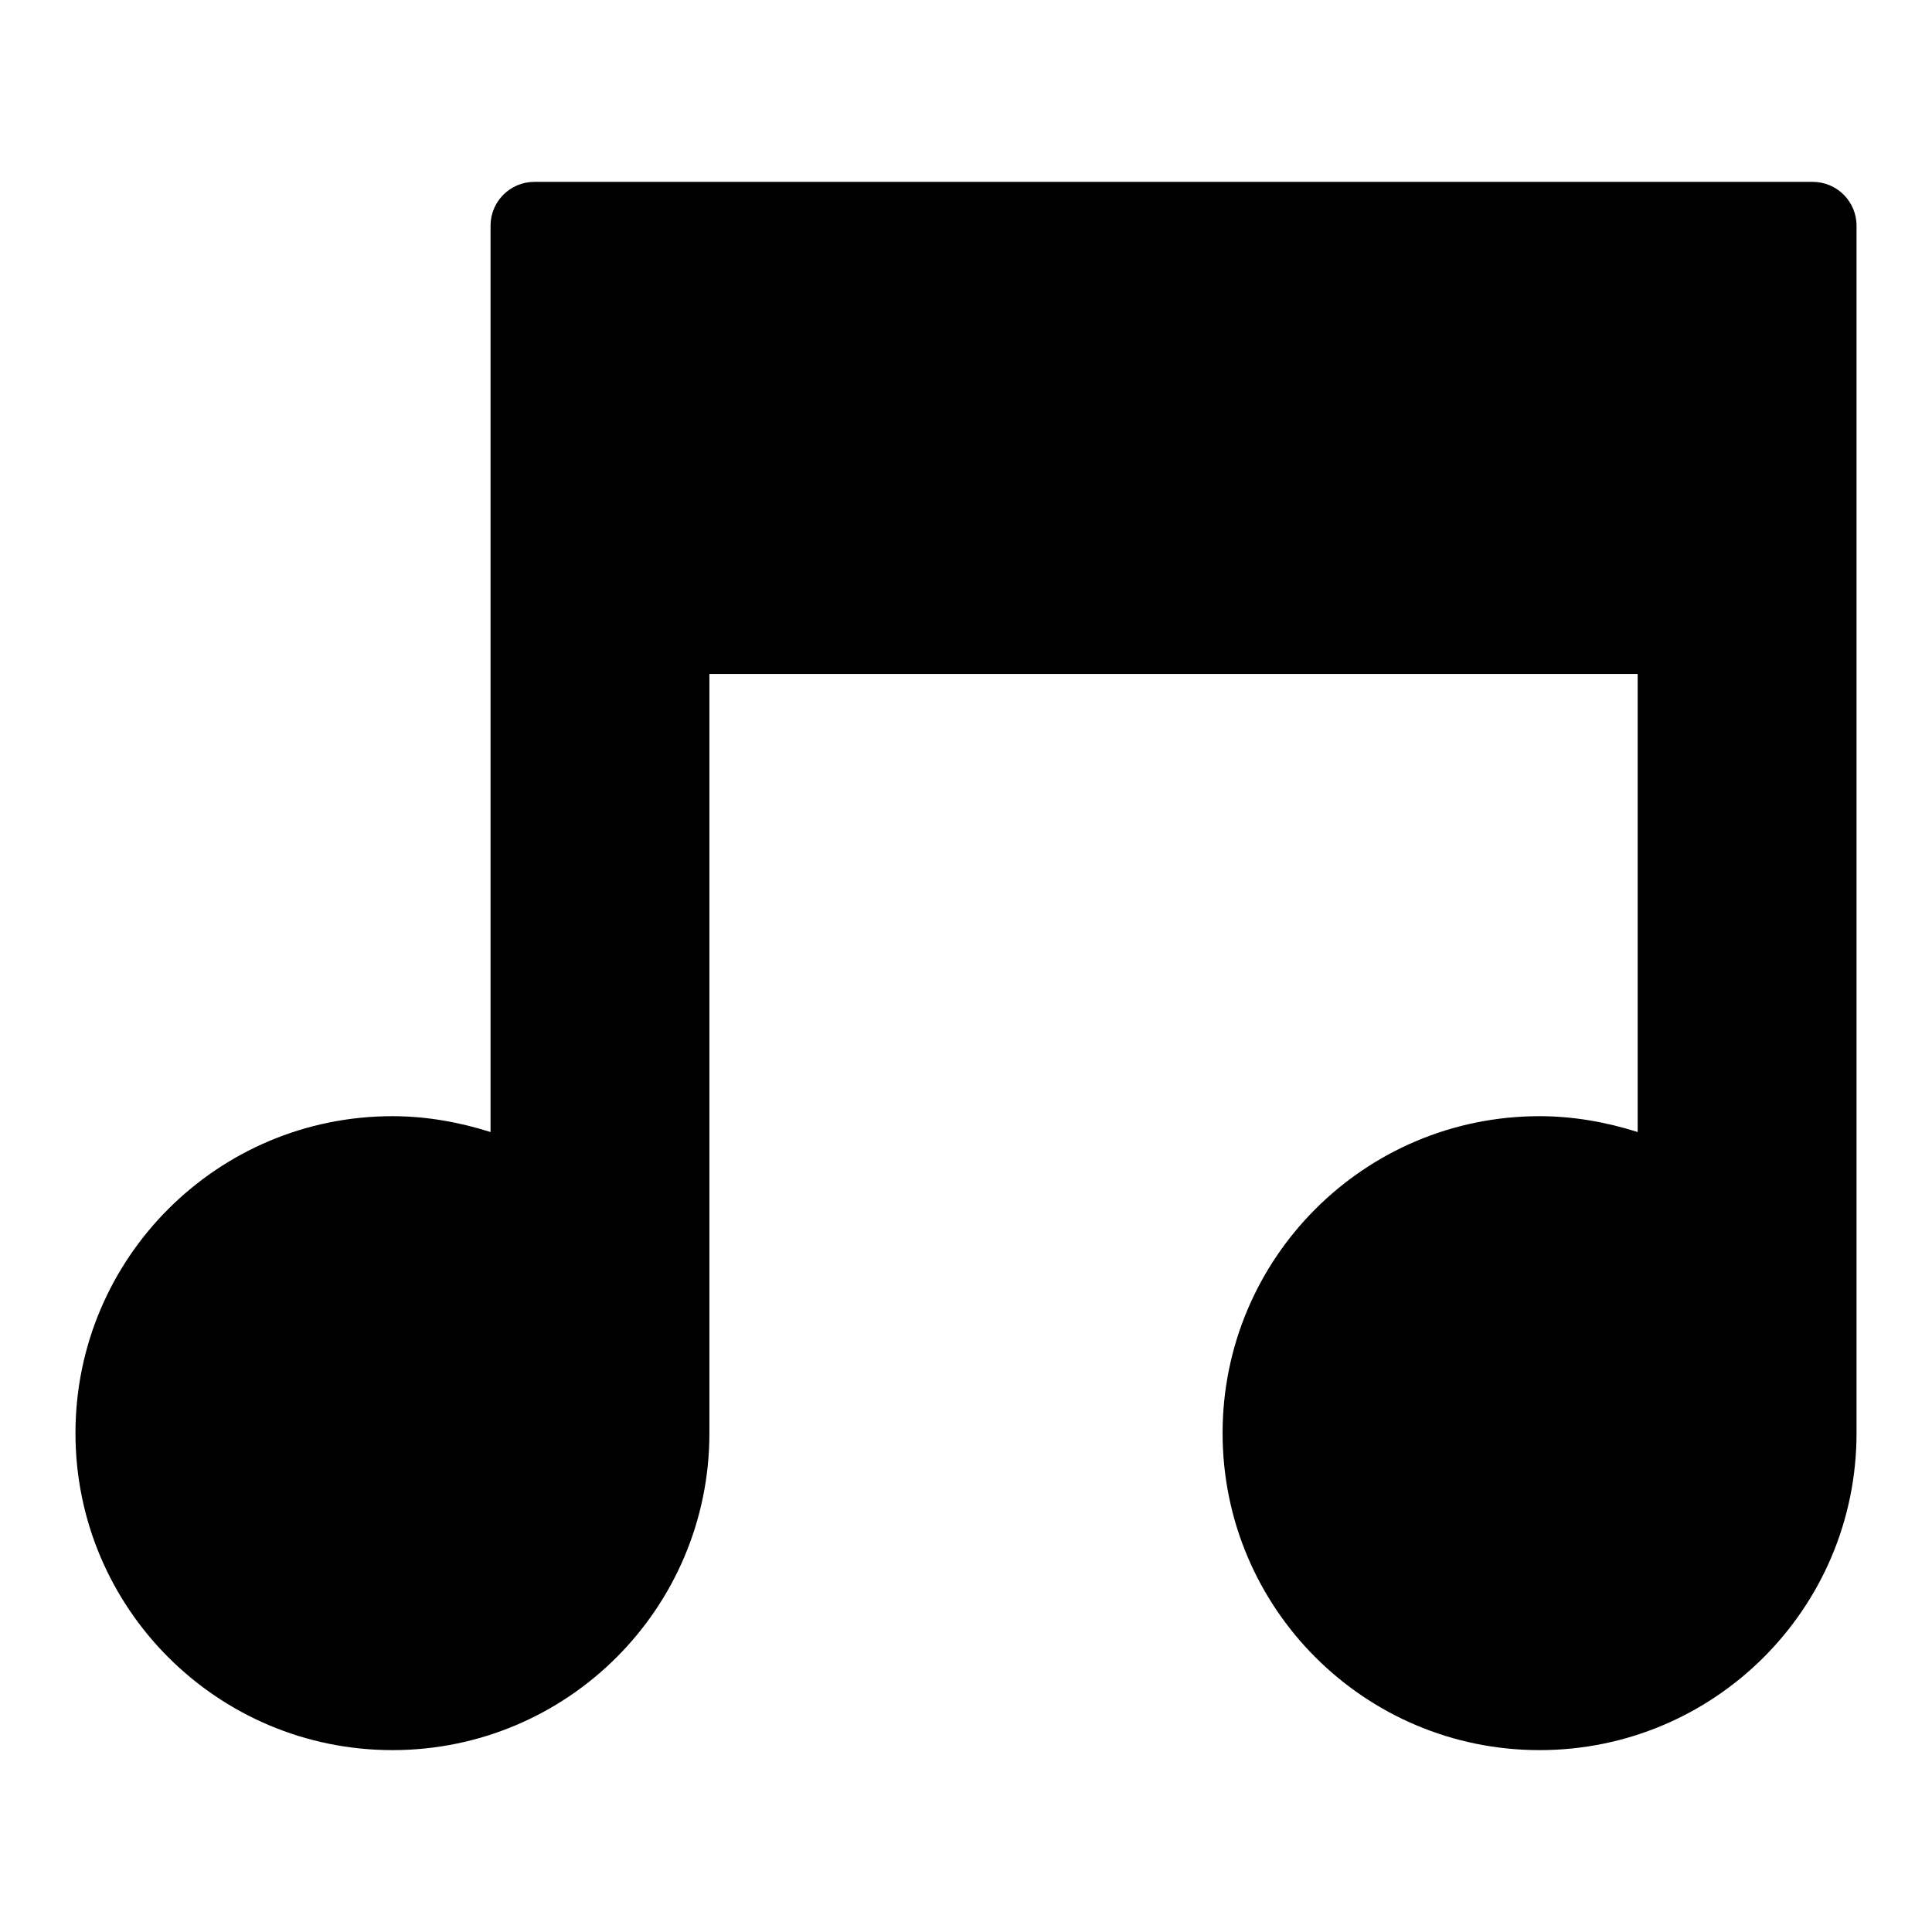 <?xml version="1.0" encoding="utf-8"?>
<!-- Svg Vector Icons : http://www.onlinewebfonts.com/icon -->
<!DOCTYPE svg PUBLIC "-//W3C//DTD SVG 1.1//EN" "http://www.w3.org/Graphics/SVG/1.1/DTD/svg11.dtd">
<svg version="1.1" xmlns="http://www.w3.org/2000/svg" xmlns:xlink="http://www.w3.org/1999/xlink" x="0px" y="0px" viewBox="0 0 256 256" enable-background="new 0 0 256 256" xml:space="preserve">
<g><g><g><g><path fill="#000000" d="M240.2,24.1H70.8c-3.2,0-5.8,2.6-5.8,5.8v15.9v37.6V150c-4.1-1.3-8.5-2.1-13-2.1c-23.2,0-42,18.8-42,42s18.8,42,42,42c23.2,0,42-18.8,42-42c0-0.2,0-0.4,0-0.5c0-0.1,0-0.1,0-0.2V89.3H217V150c-4.1-1.3-8.5-2.1-13-2.1c-23.2,0-42,18.8-42,42c0,23.2,18.8,42,42,42s42-18.8,42-42c0-0.2,0-0.4,0-0.5c0-0.1,0-0.1,0-0.2V83.5V45.8V29.9C246,26.7,243.4,24.1,240.2,24.1z"/></g></g><g></g><g></g><g></g><g></g><g></g><g></g><g></g><g></g><g></g><g></g><g></g><g></g><g></g><g></g><g></g></g></g>
</svg>